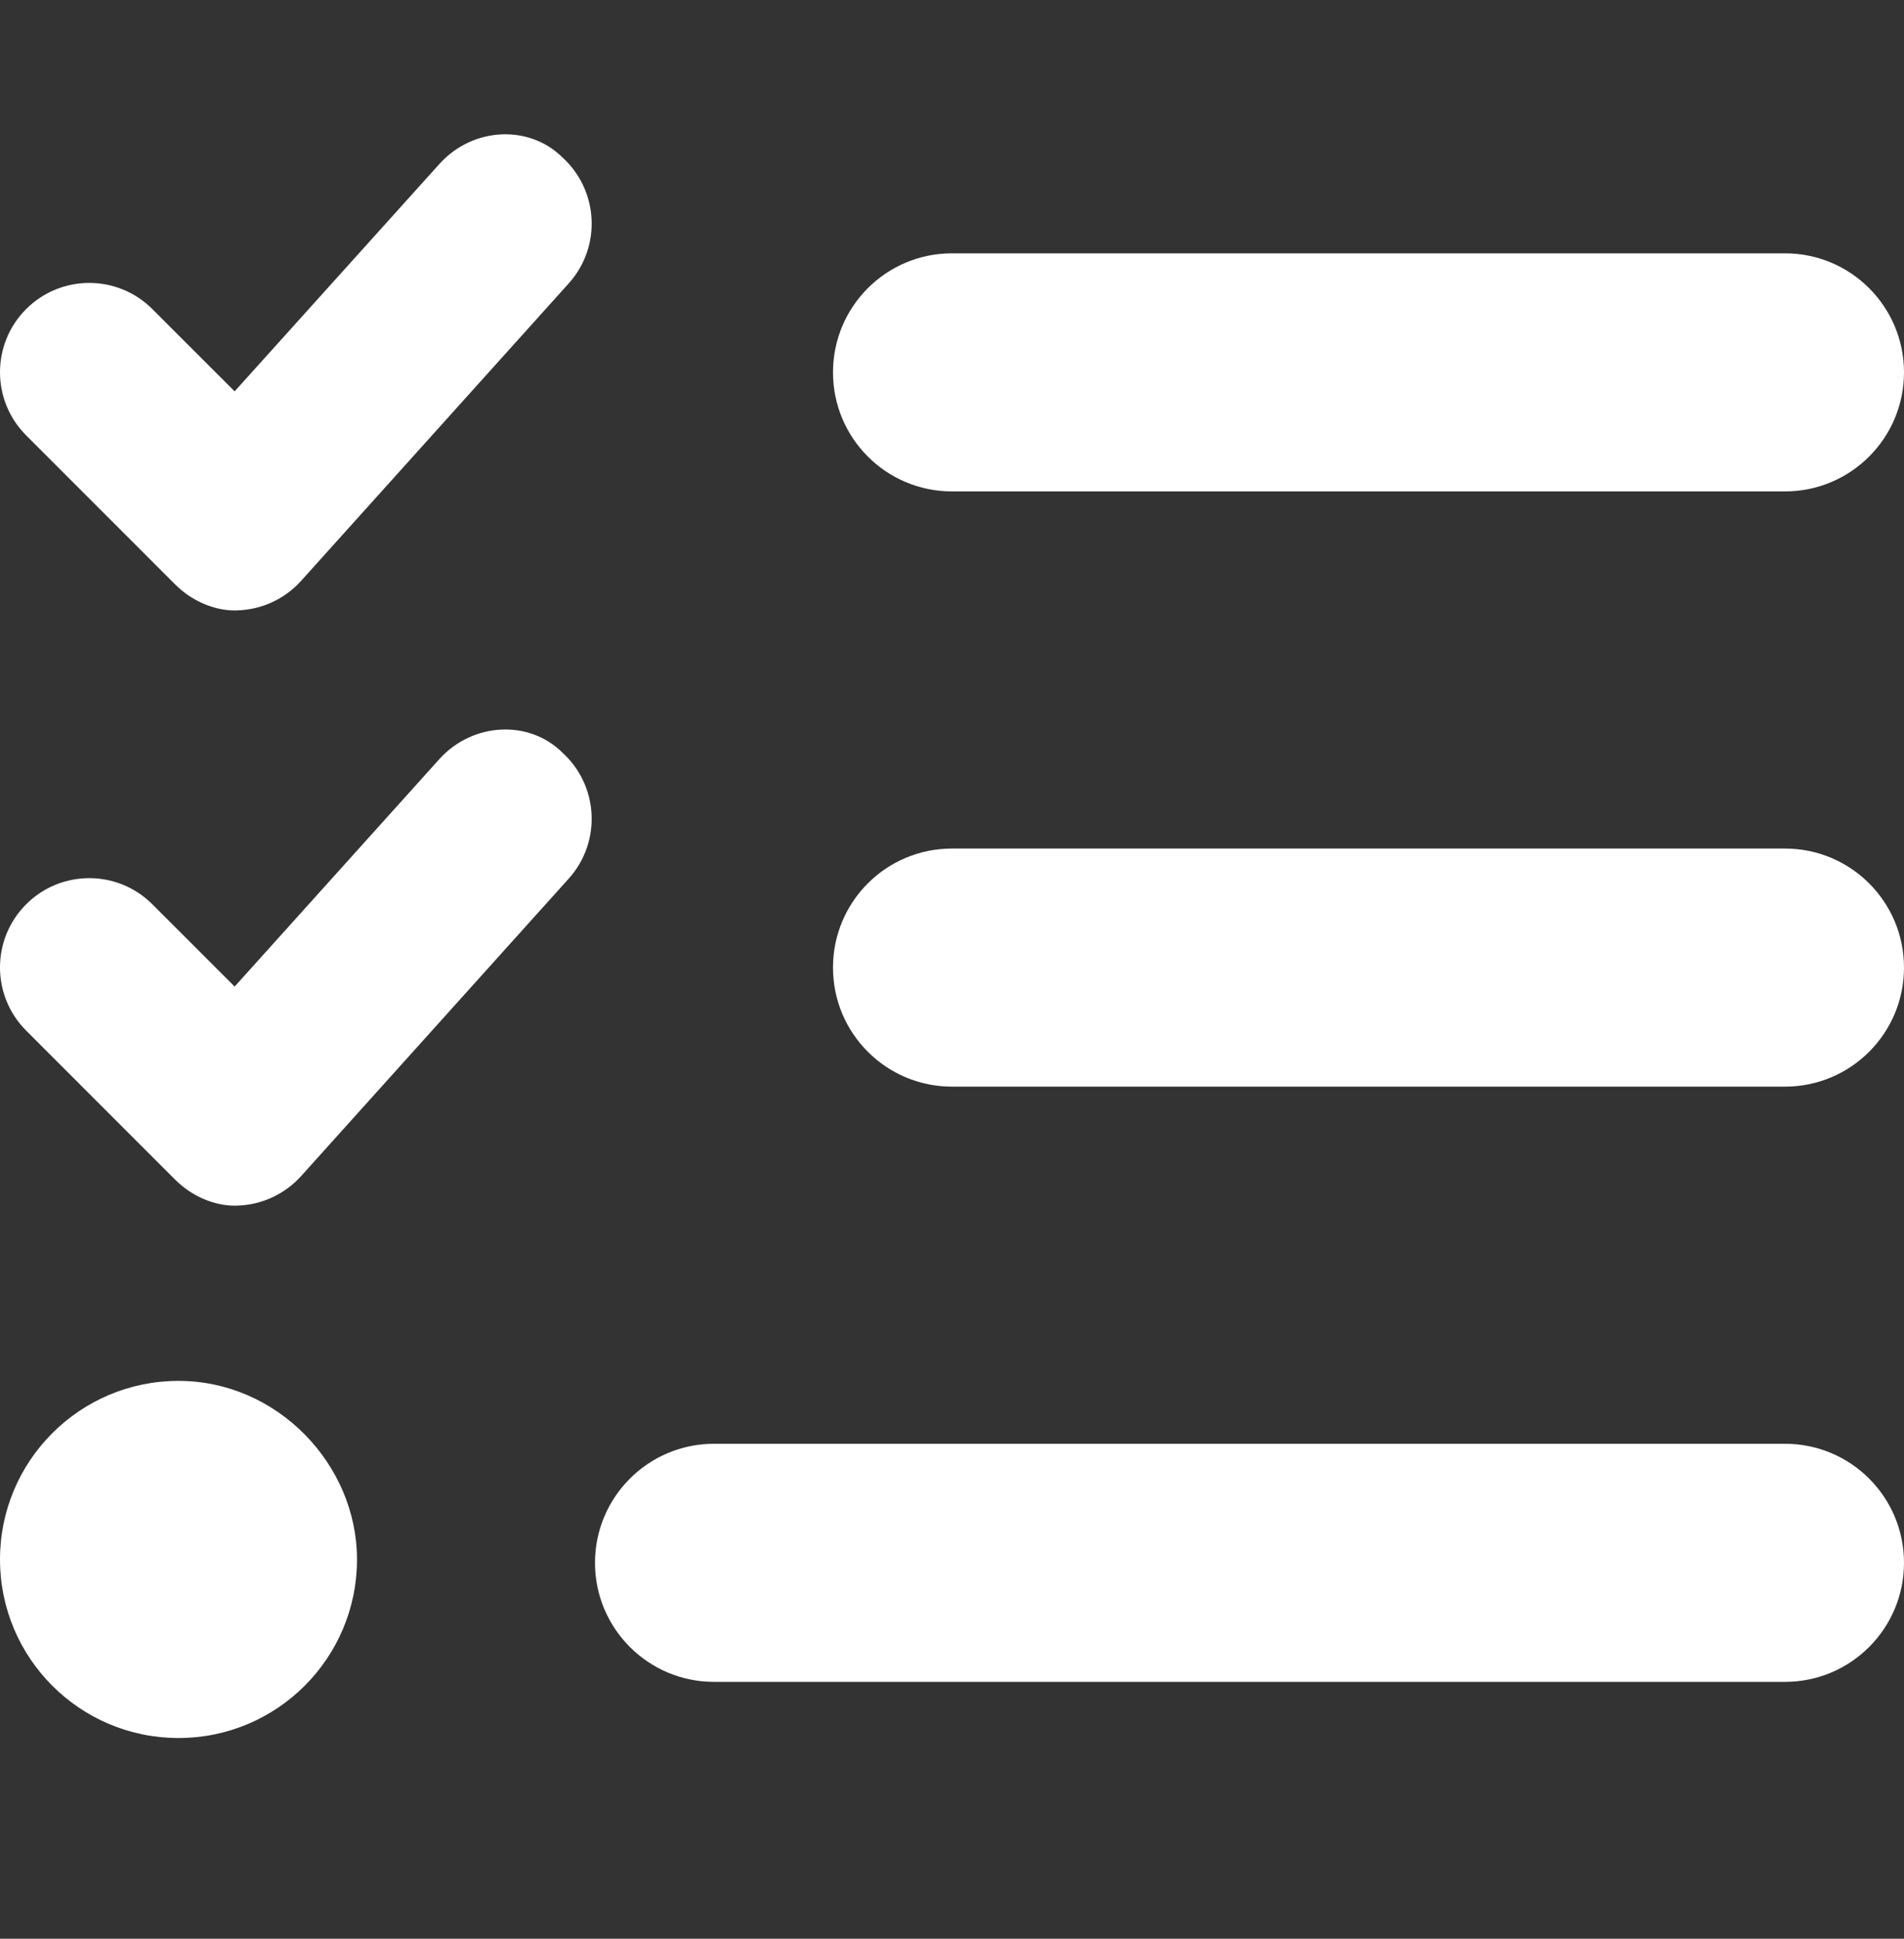 <?xml version="1.0" encoding="UTF-8"?> <svg xmlns="http://www.w3.org/2000/svg" width="56" height="57" viewBox="0 0 56 57" fill="none"><rect x="0" y="0" width="56" height="57" fill="#333333" stroke="none"/><g clip-path="url(#clip0_65_710)"><path d="M12.928 22.312L6.901 29.006L4.481 26.587C3.456 25.562 1.795 25.562 0.769 26.587C-0.257 27.613 -0.256 29.274 0.769 30.3L5.144 34.675C5.636 35.174 6.307 35.448 6.902 35.448C6.926 35.448 6.946 35.448 6.97 35.446C7.692 35.427 8.371 35.115 8.854 34.58L16.729 25.83C17.699 24.751 17.61 23.092 16.534 22.121C15.553 21.152 13.902 21.24 12.928 22.312ZM12.928 4.816L6.901 11.506L4.481 9.087C3.456 8.062 1.795 8.062 0.769 9.087C-0.257 10.113 -0.256 11.774 0.769 12.8L5.144 17.175C5.636 17.674 6.307 17.948 6.902 17.948C6.926 17.948 6.946 17.948 6.97 17.946C7.692 17.927 8.371 17.615 8.854 17.08L16.729 8.33C17.699 7.251 17.61 5.592 16.534 4.621C15.553 3.654 13.902 3.739 12.928 4.816ZM5.25 40.599C2.351 40.599 0 42.95 0 45.849C0 48.749 2.351 51.099 5.25 51.099C8.15 51.099 10.5 48.749 10.5 45.849C10.5 43.049 8.15 40.599 5.25 40.599ZM28 14.448H52.5C54.433 14.448 56 12.88 56 10.948C56 9.015 54.433 7.448 52.5 7.448H28C26.064 7.448 24.5 9.015 24.5 10.948C24.5 12.88 26.064 14.448 28 14.448ZM52.5 24.948H28C26.064 24.948 24.5 26.512 24.5 28.448C24.5 30.384 26.068 31.948 28 31.948H52.5C54.433 31.948 56 30.381 56 28.448C56 26.515 54.436 24.948 52.5 24.948ZM52.5 42.448H21C19.068 42.448 17.5 44.015 17.5 45.948C17.5 47.88 19.068 49.448 21 49.448H52.5C54.433 49.448 56 47.88 56 45.948C56 44.015 54.436 42.448 52.5 42.448Z" fill="white"></path></g><defs><clipPath id="clip0_65_710"><rect width="56" height="56" fill="white" transform="translate(0 0.448)"></rect></clipPath></defs></svg> 